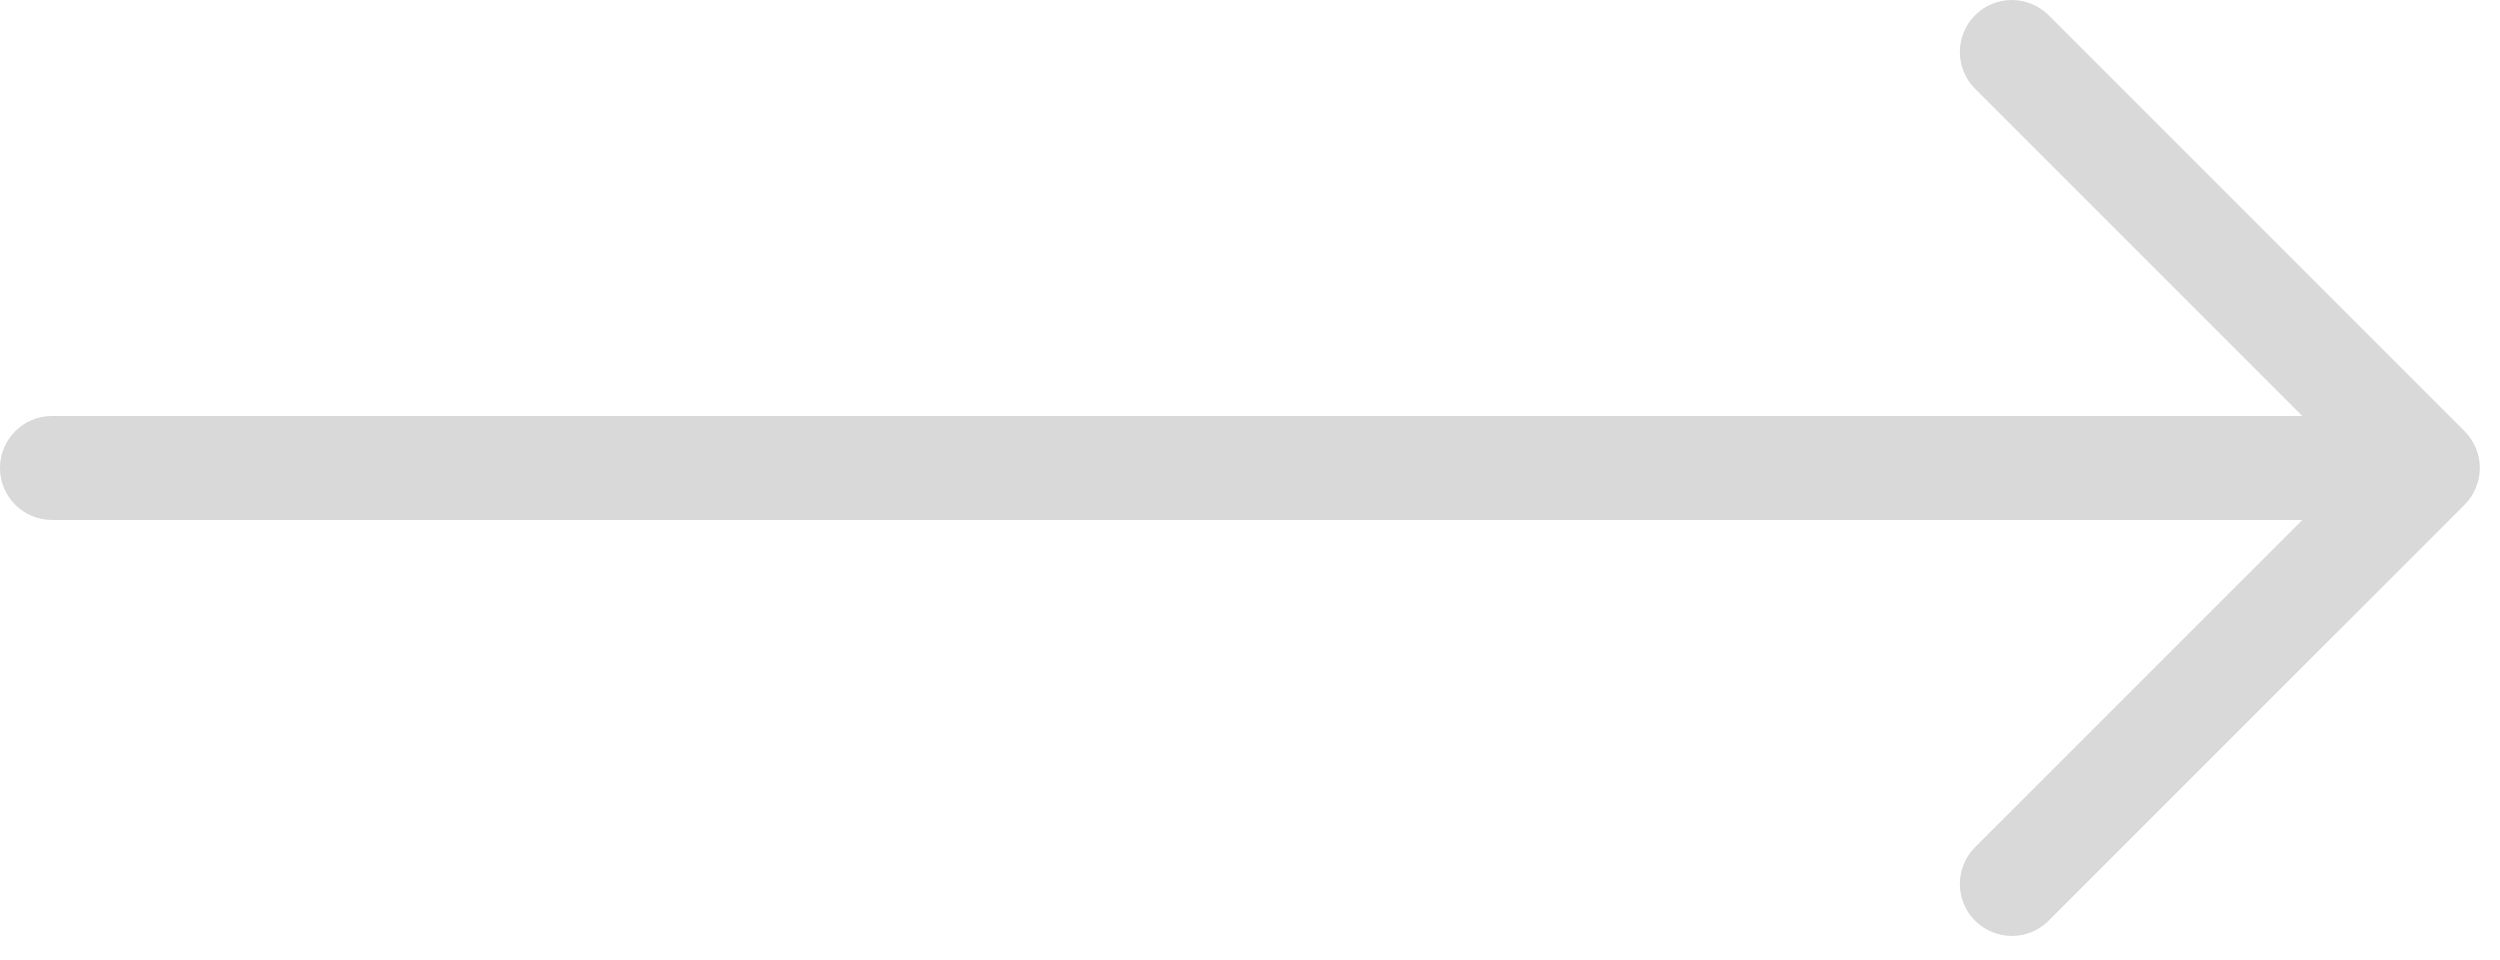 <svg width="99" height="38" viewBox="0 0 99 38" fill="none" xmlns="http://www.w3.org/2000/svg">
<path fill-rule="evenodd" clip-rule="evenodd" d="M-0.001 18.532C-0.001 19.669 0.921 20.591 2.058 20.591L91.171 20.591L78.213 33.548C77.409 34.352 77.409 35.656 78.213 36.46C79.017 37.264 80.321 37.264 81.125 36.46L97.598 19.988C98.402 19.183 98.402 17.88 97.598 17.076L81.125 0.603C80.321 -0.201 79.017 -0.201 78.213 0.603C77.409 1.407 77.409 2.711 78.213 3.515L91.171 16.473L2.058 16.473C0.921 16.473 -0.001 17.395 -0.001 18.532Z" fill="#D9D9D9"/>
</svg>
